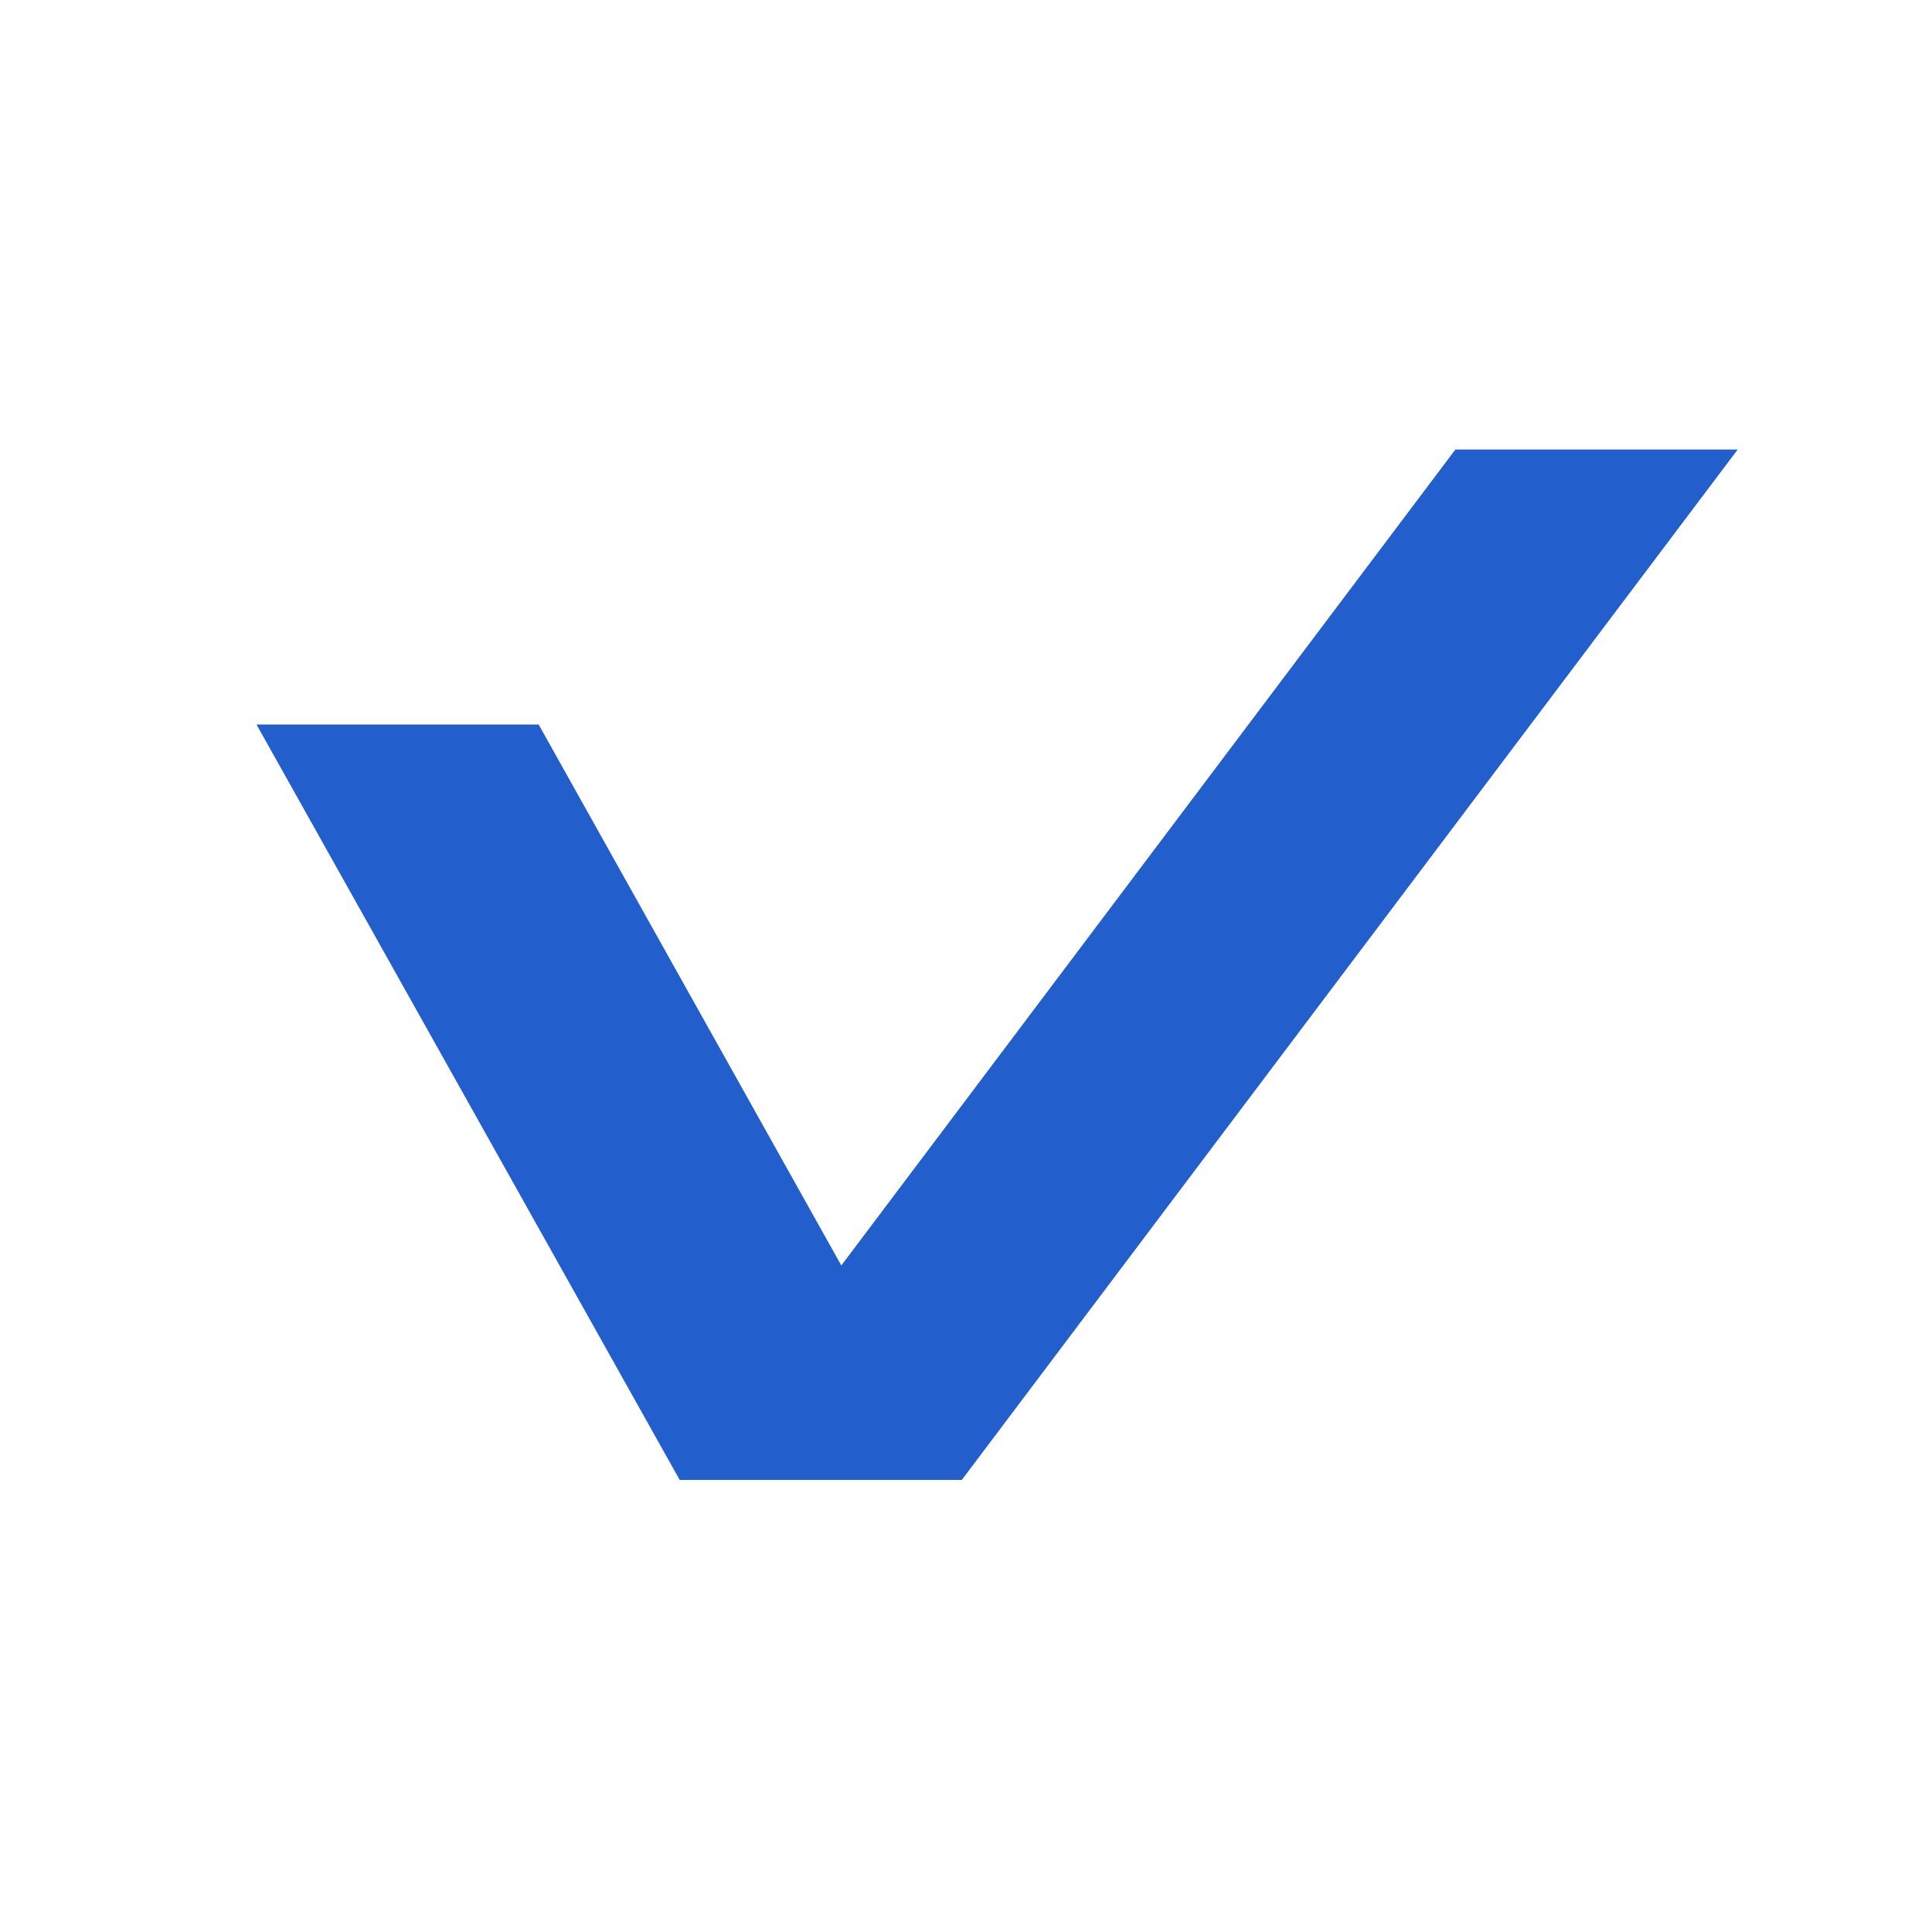 <svg id="icn_check.svg" xmlns="http://www.w3.org/2000/svg" width="30" height="30" viewBox="0 0 30 30">
  <defs>
    <style>
      .cls-1 {
        fill: none;
      }

      .cls-2 {
        fill: #235fcc;
        fill-rule: evenodd;
      }
    </style>
  </defs>
  <rect id="長方形_64" data-name="長方形 64" class="cls-1" width="30" height="30"/>
  <path id="長方形_62" data-name="長方形 62" class="cls-2" d="M191.983,4100.98l-12.048,16h-4.381l-6.571-11.73h4.381l4.7,8.4,9.535-12.67h4.381Z" transform="translate(-165 -4094)"/>
</svg>
